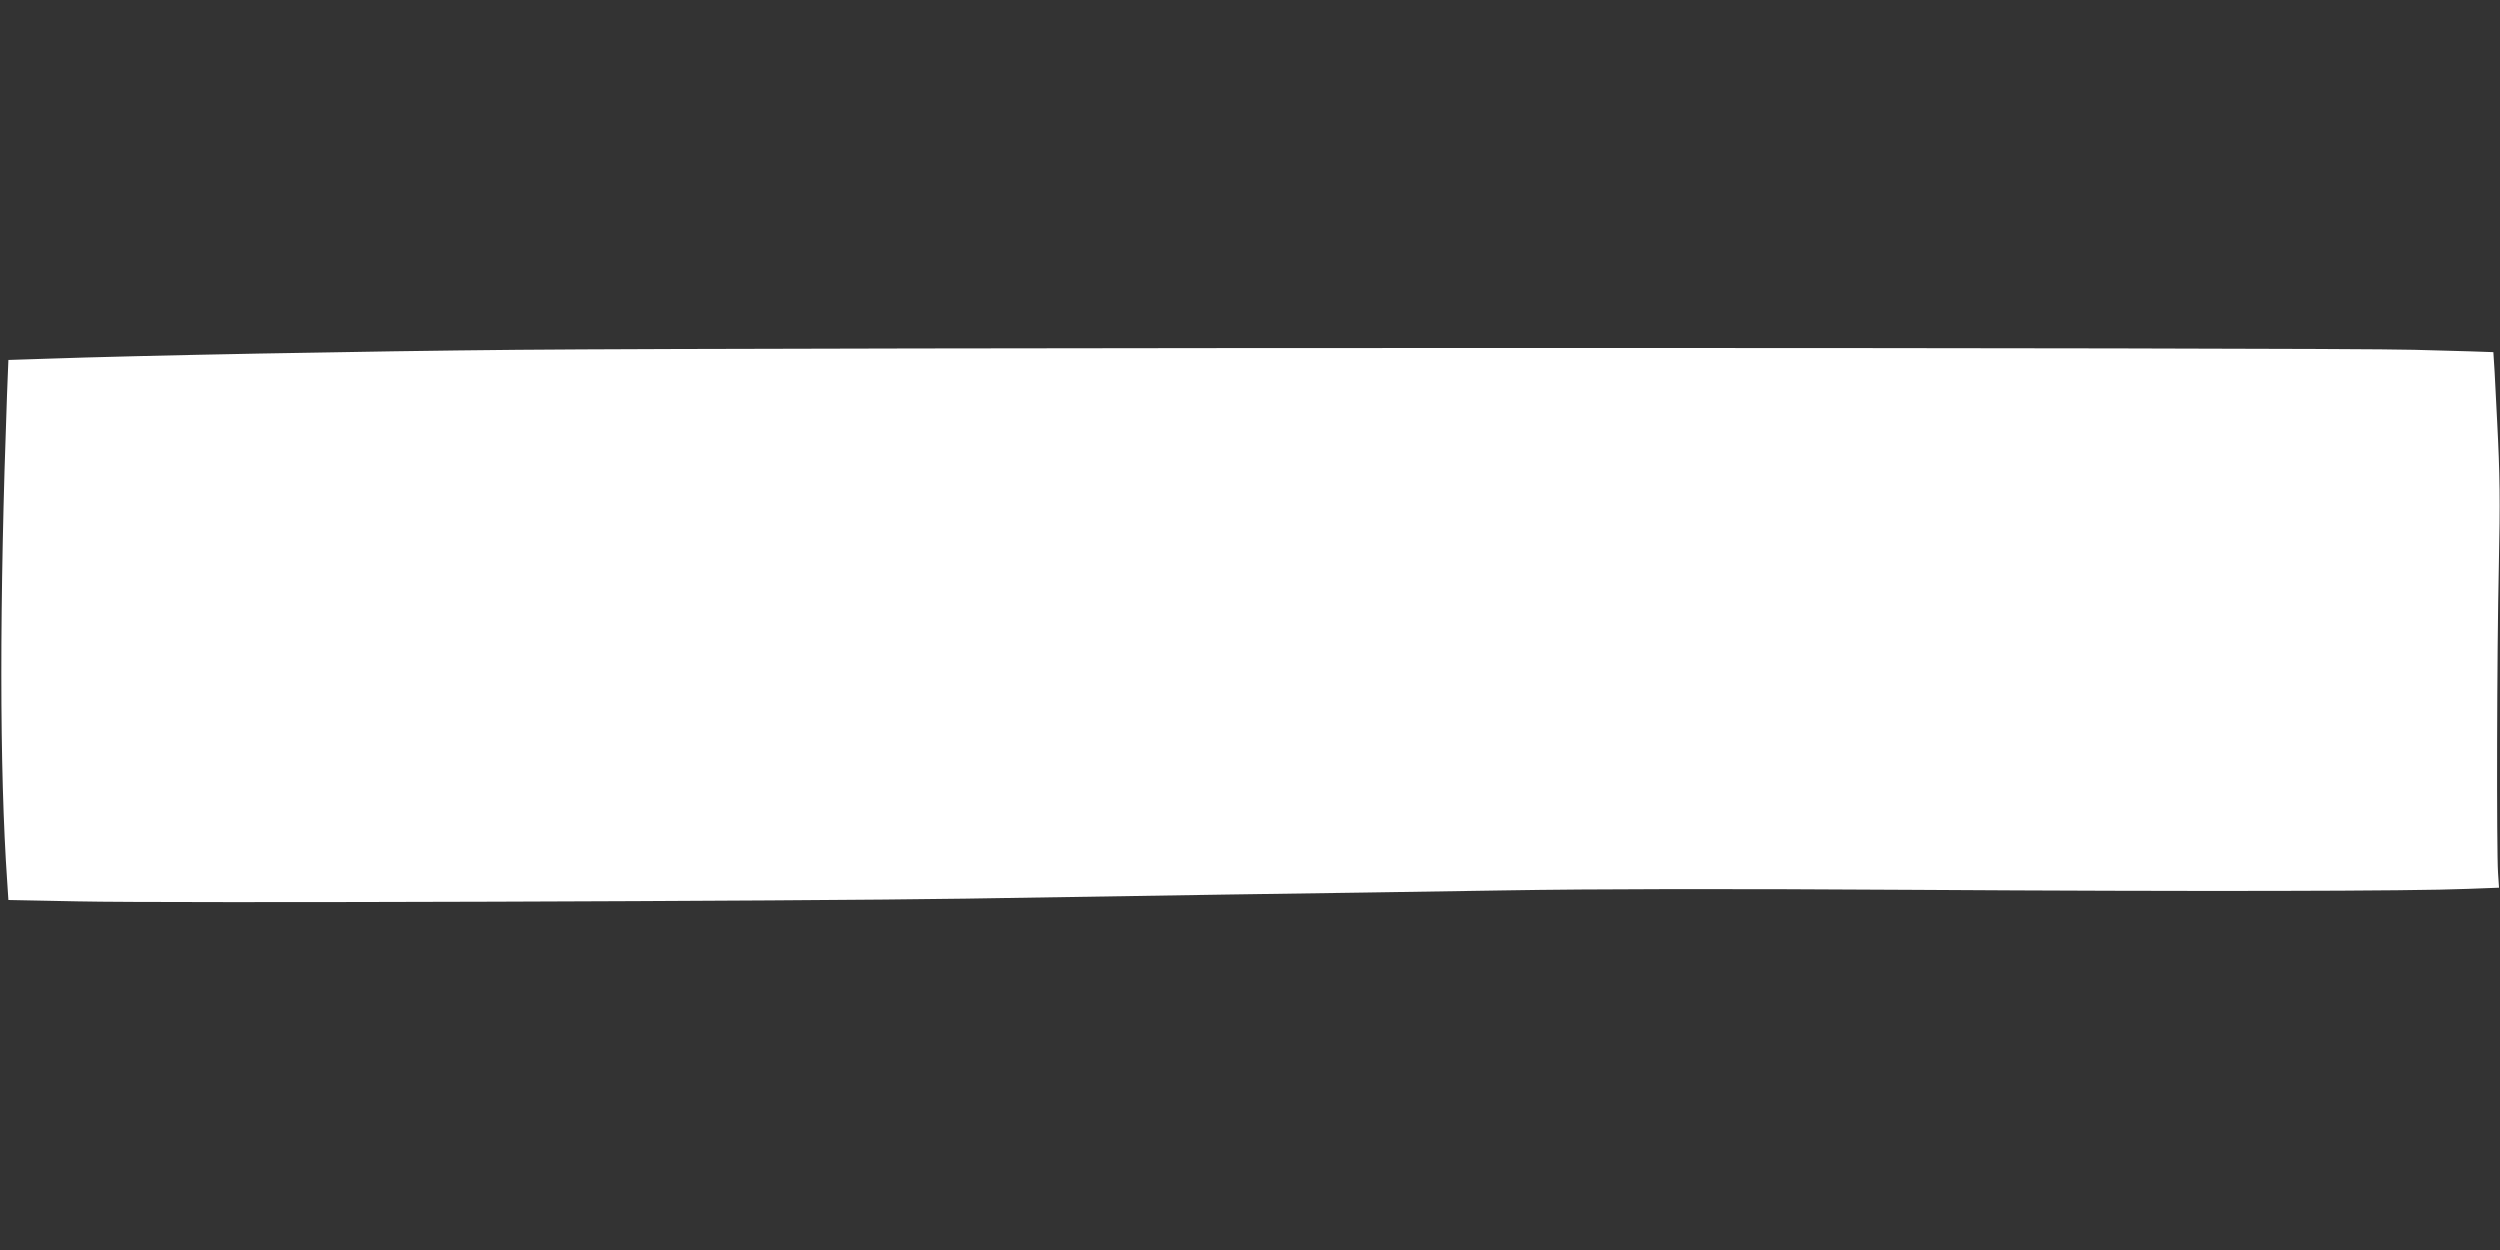 <?xml version="1.0" standalone="no"?>
<!DOCTYPE svg PUBLIC "-//W3C//DTD SVG 20010904//EN"
 "http://www.w3.org/TR/2001/REC-SVG-20010904/DTD/svg10.dtd">
<svg version="1.0" xmlns="http://www.w3.org/2000/svg"
 width="1280pt" height="640pt" viewBox="0 0 1280 640"
 preserveAspectRatio="xMidYMid meet">
<rect x="0" y="0" width="1280" height="640" fill="#333333" stroke="none"/>
<g transform="translate(0,640) scale(0.1,-0.1)"
fill="#ffffff" stroke="none">
<path d="M2651 4609 c-779 -7 -1943 -29 -2424 -46 l-184 -6 -7 -176 c-39
-1069 -39 -1922 1 -2497 l6 -92 356 -7 c454 -10 3704 1 4546 14 352 6 955 15
1340 21 385 5 1017 15 1405 21 488 8 1137 9 2110 3 1427 -9 2549 -7 2836 5
l159 6 -5 75 c-8 122 -6 1133 4 1570 7 335 6 465 -9 750 -9 190 -18 346 -19
347 -1 1 -183 6 -405 12 -467 13 -8325 12 -9710 0z"/>
</g>
</svg>
